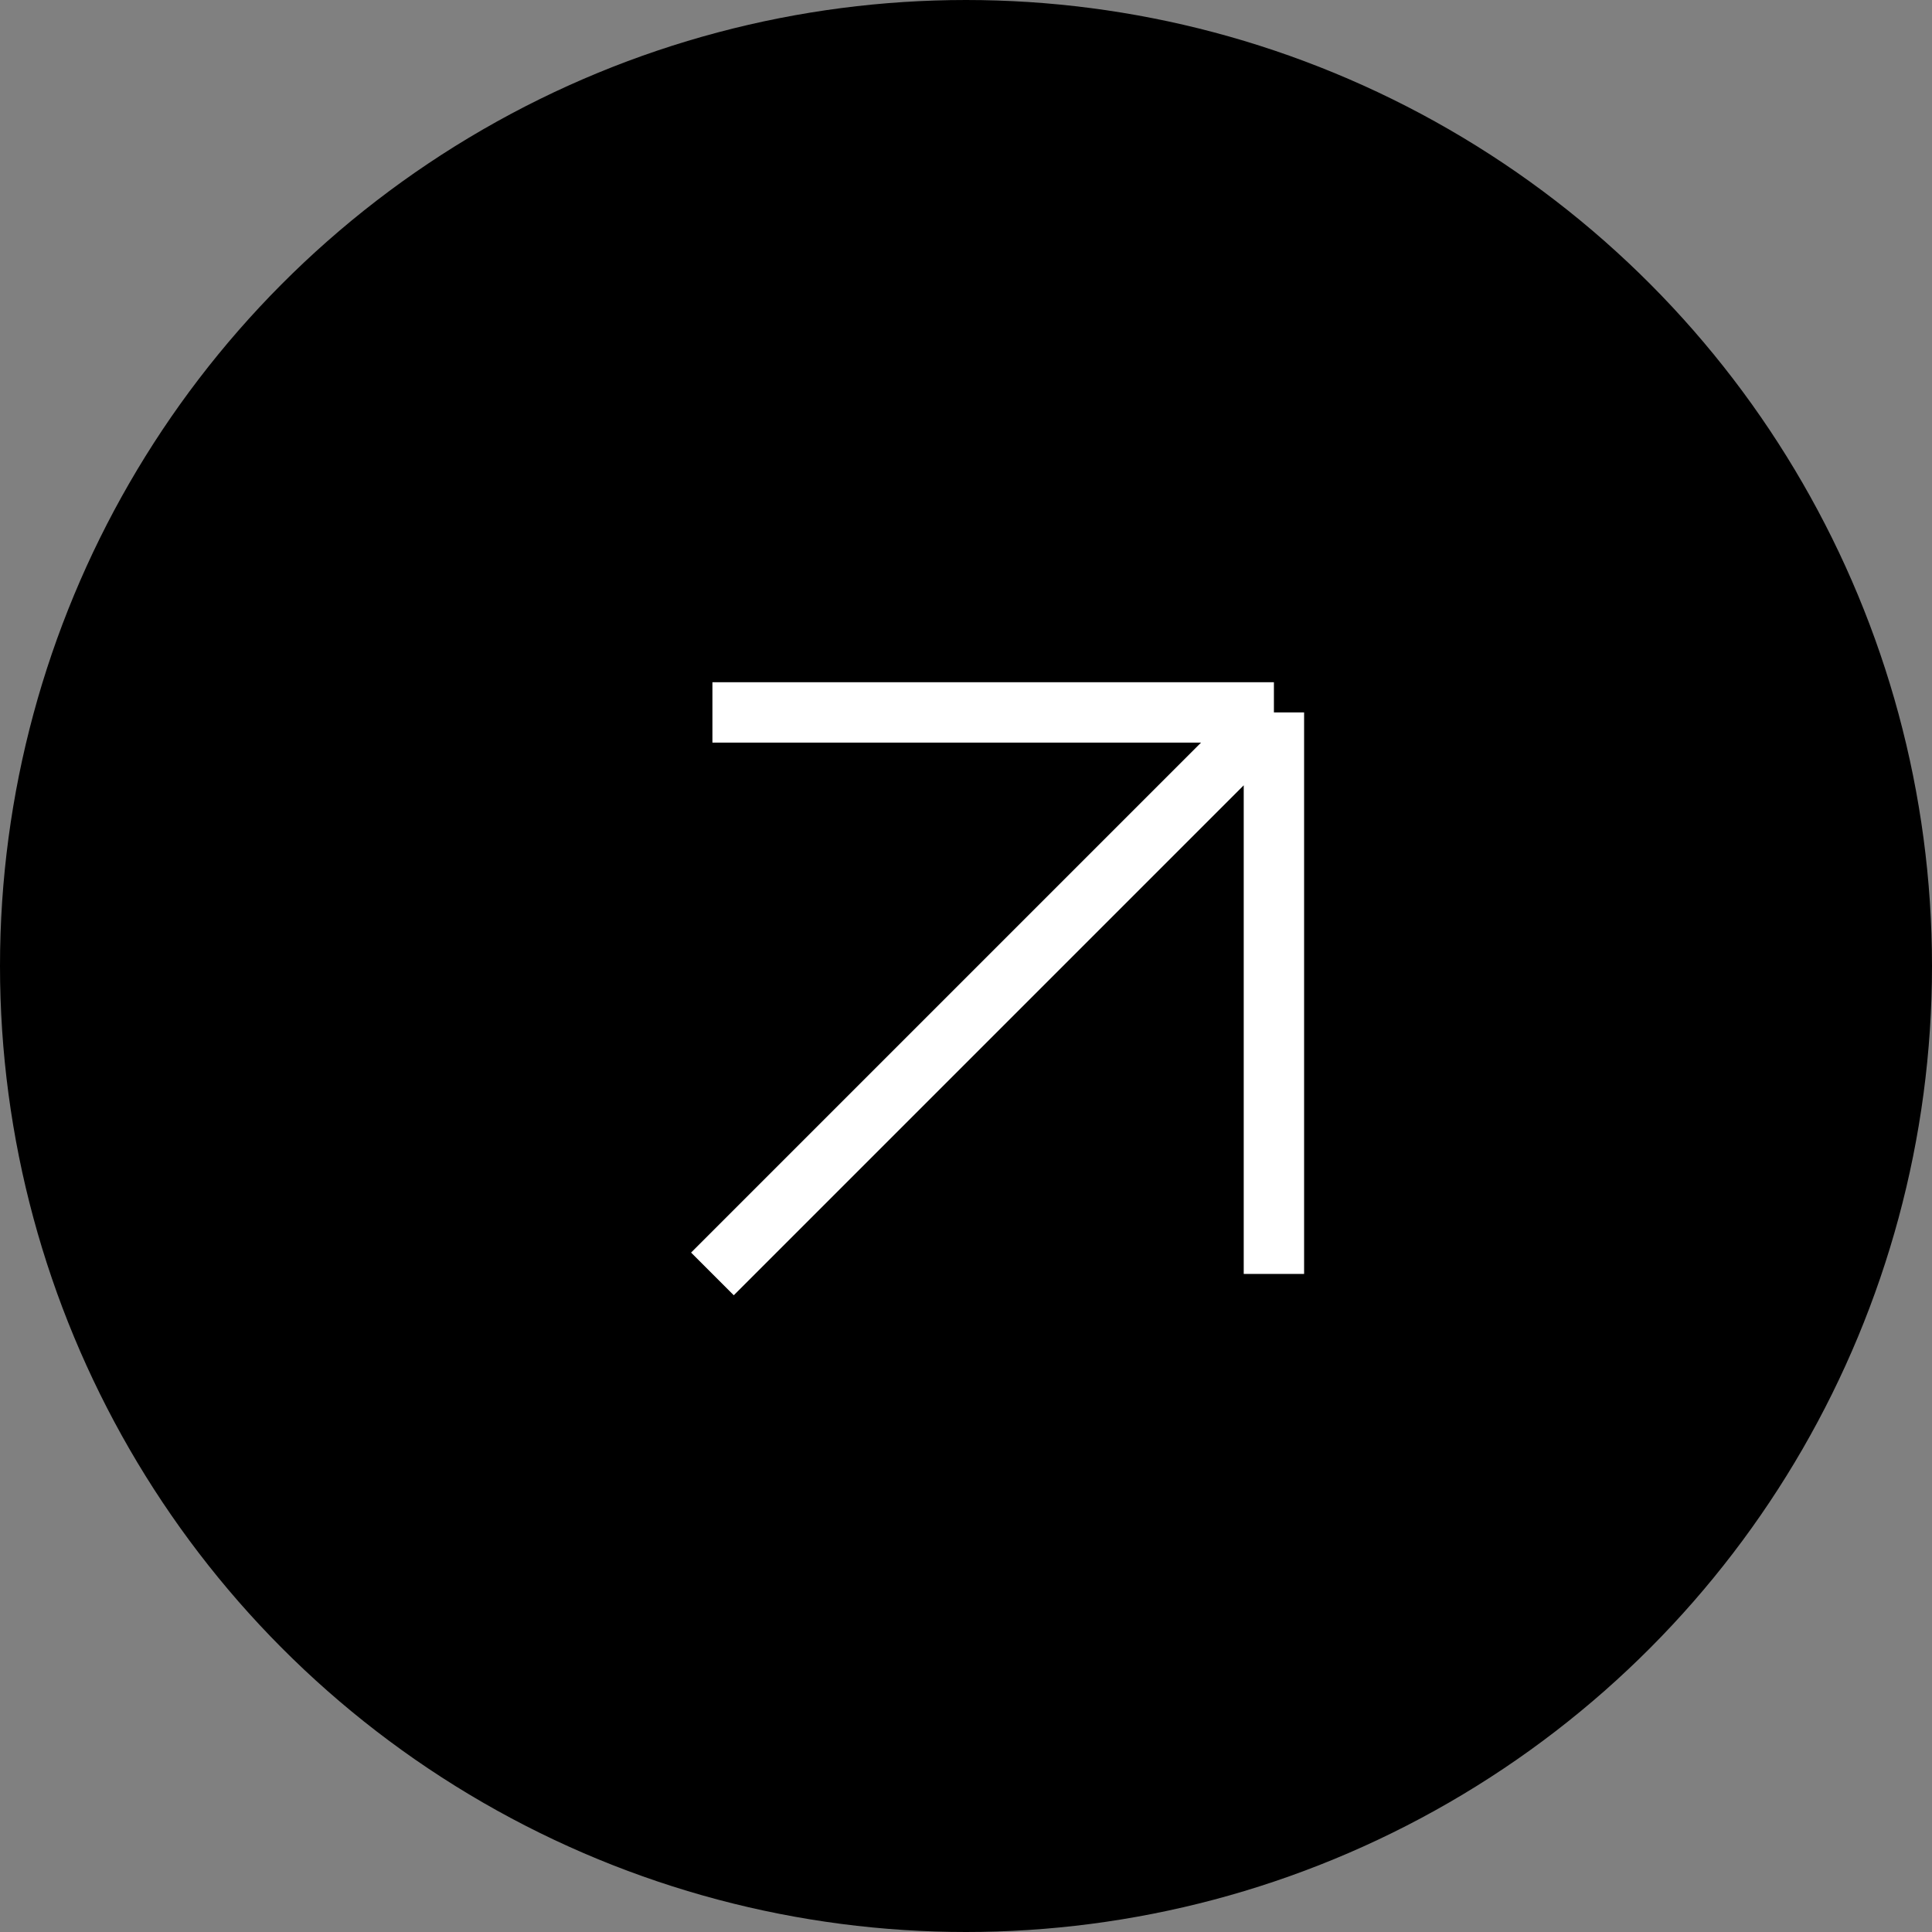 <?xml version="1.0" encoding="UTF-8"?> <!-- Generator: Adobe Illustrator 24.0.2, SVG Export Plug-In . SVG Version: 6.00 Build 0) --> <svg xmlns="http://www.w3.org/2000/svg" xmlns:xlink="http://www.w3.org/1999/xlink" id="Слой_1" x="0px" y="0px" viewBox="0 0 32 32" style="enable-background:new 0 0 32 32;" xml:space="preserve"><rect x="0" y="0" width="32" height="32" fill="#808080" stroke="none"/> <style type="text/css"> .st0{stroke:#000000;} .st1{fill:none;stroke:#FFFFFF;} </style> <circle class="st0" cx="16" cy="16" r="15.5"></circle> <path class="st1" d="M11.8,21.1l9.3-9.3 M21.1,11.8h-9.3 M21.1,11.8v9.3"></path> </svg> 